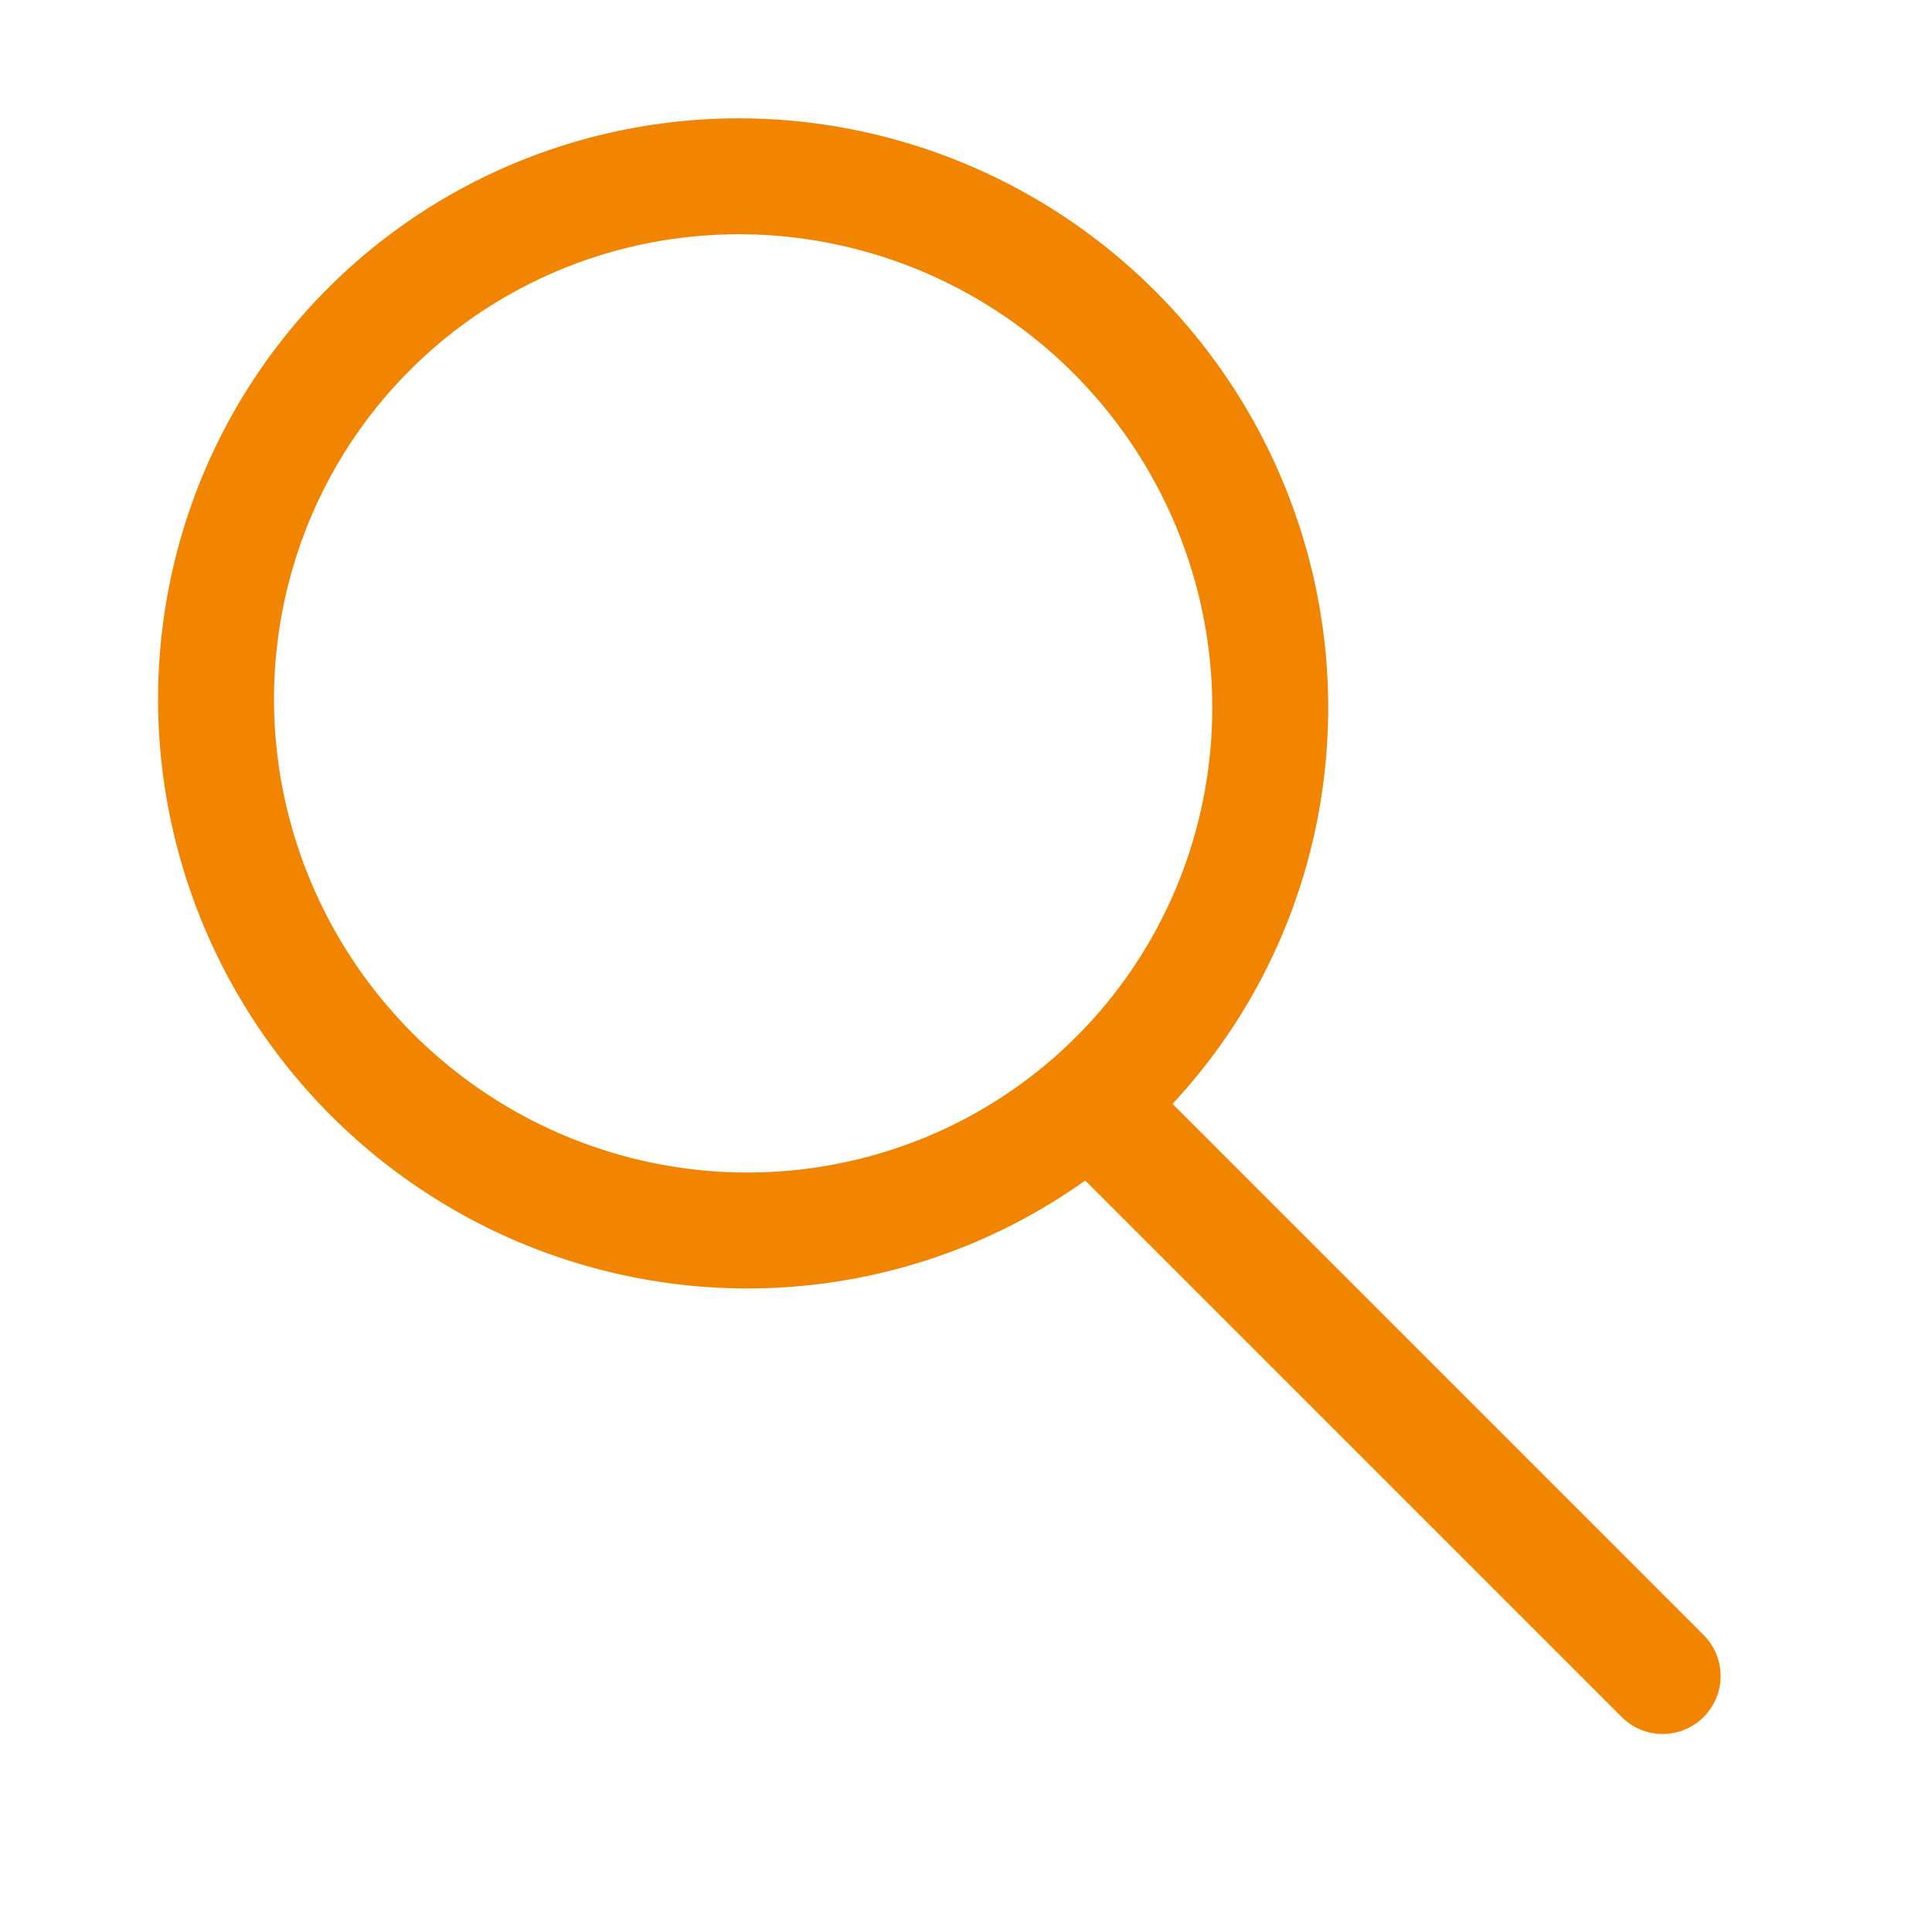 <svg xmlns="http://www.w3.org/2000/svg" width="25" height="25" viewBox="0 0 25 25">
    <g fill="none" fill-rule="evenodd" stroke="#F18400" stroke-width="1.5" transform="rotate(45 5.445 11.289)">
        <ellipse cx="6.848" cy="6.793" rx="6.848" ry="6.793"/>
        <path stroke-linecap="round" stroke-linejoin="round" d="M14.185 7.279h9.976"/>
    </g>
</svg>

